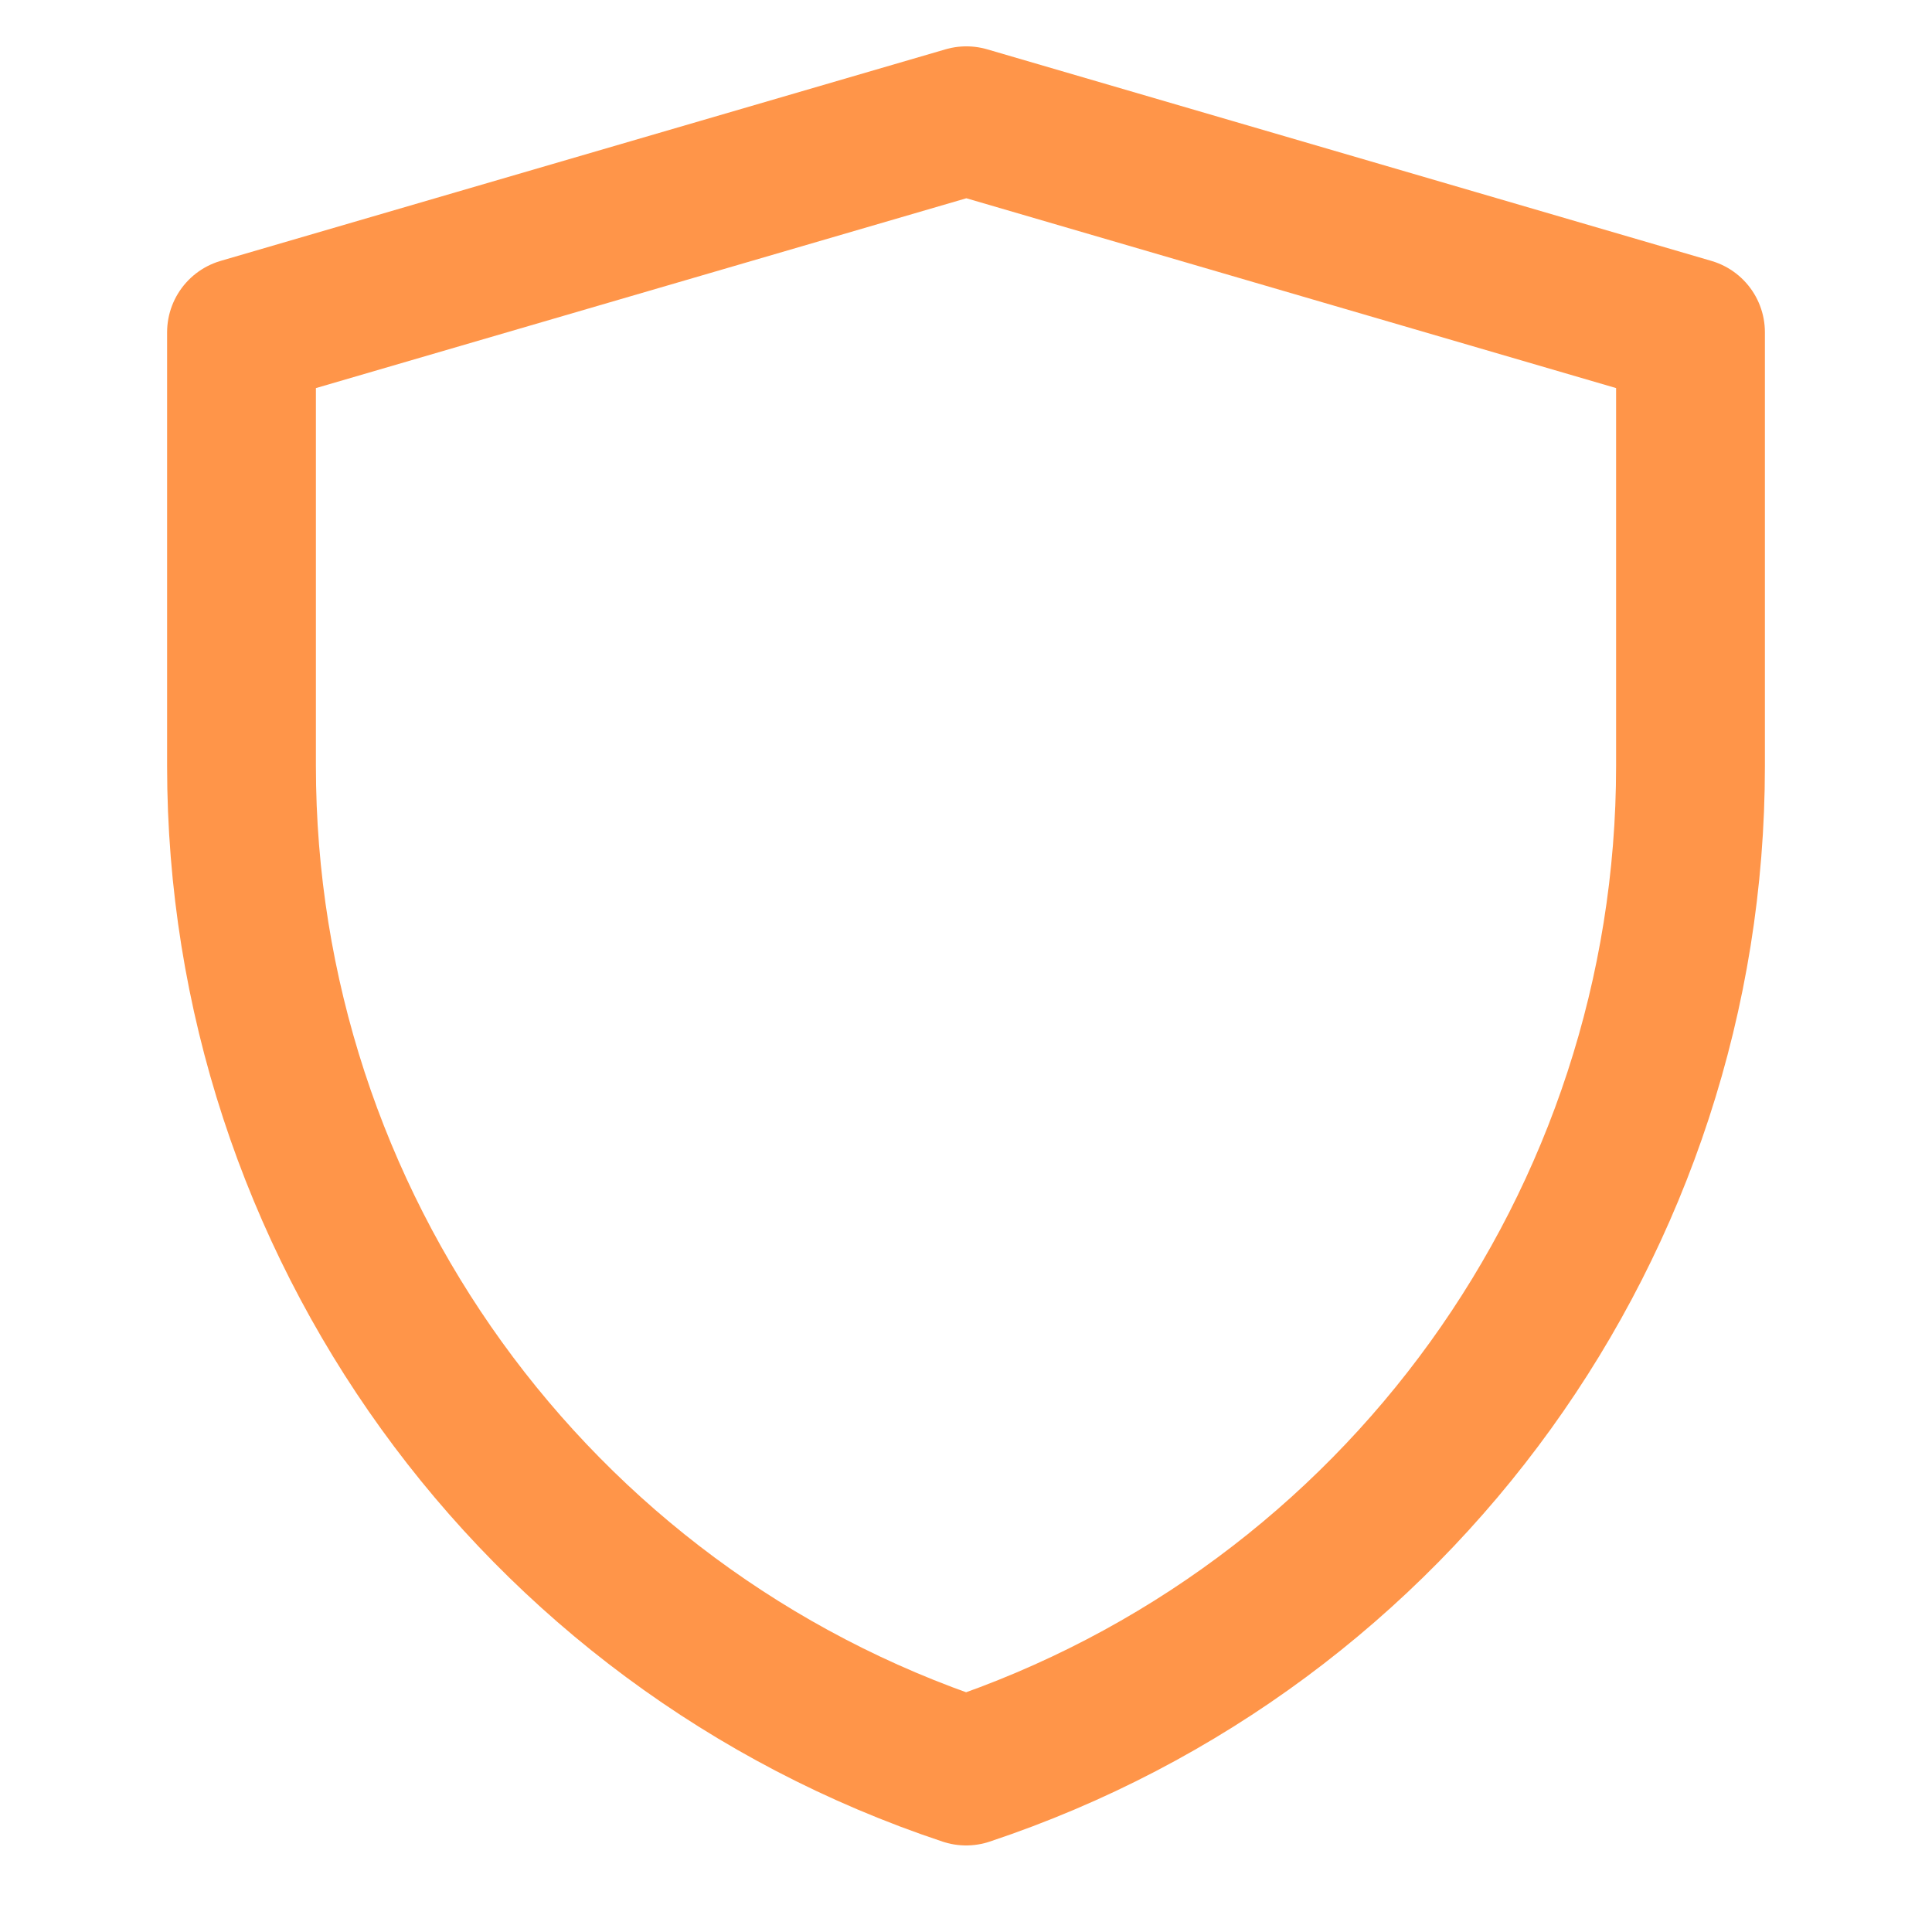 <svg width="48" height="48" viewBox="0 0 48 48" fill="none" xmlns="http://www.w3.org/2000/svg">
<path d="M6 8.256L24.009 3L42 8.256V19.034C42 30.362 34.75 40.419 24.003 44.001C13.252 40.42 6 30.36 6 19.029V8.256Z" stroke="#FF9549" stroke-width="3.697" stroke-linejoin="round"/>
</svg>
